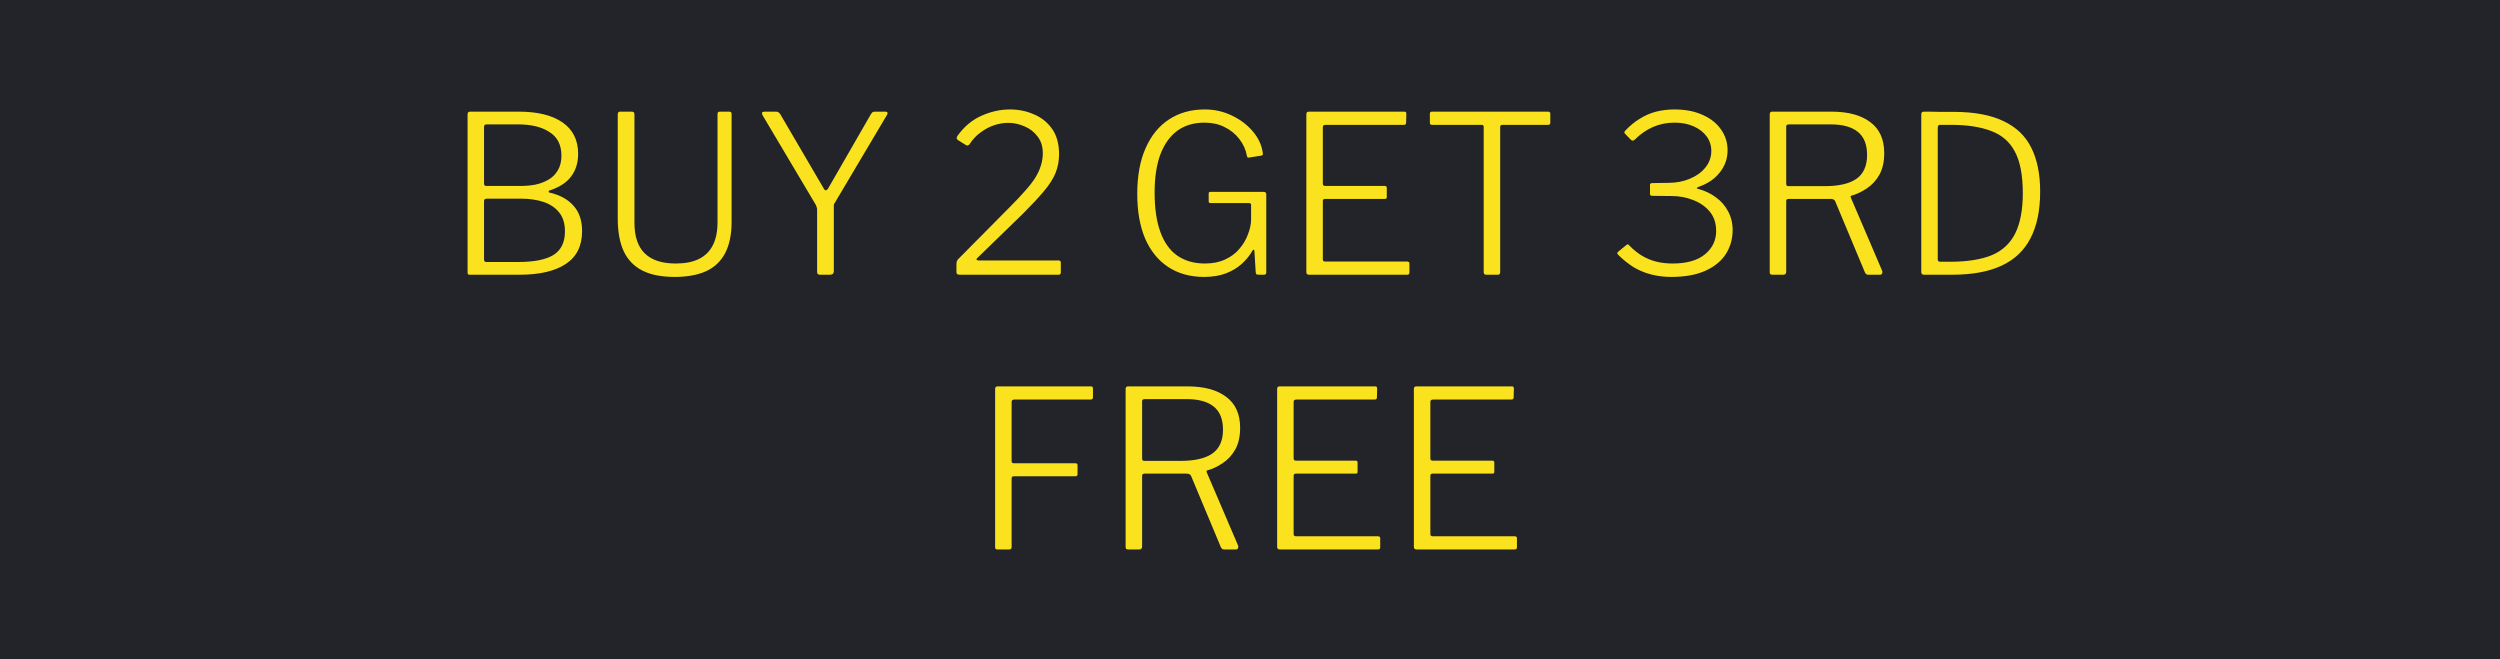 <svg width="91" height="24" viewBox="0 0 91 24" fill="none" xmlns="http://www.w3.org/2000/svg">
<rect width="91" height="24" fill="#22242A"/>
<path d="M17.099 10C17.073 10 17.052 9.995 17.035 9.984C17.025 9.968 17.02 9.947 17.02 9.92V4.168C17.02 4.131 17.027 4.104 17.044 4.088C17.059 4.072 17.084 4.064 17.116 4.064H18.875C19.569 4.064 20.102 4.195 20.476 4.456C20.854 4.717 21.044 5.099 21.044 5.6C21.044 5.925 20.958 6.2 20.788 6.424C20.622 6.648 20.358 6.819 19.995 6.936C19.98 6.941 19.971 6.955 19.971 6.976C19.971 6.992 19.98 7.003 19.995 7.008C20.374 7.093 20.668 7.253 20.875 7.488C21.084 7.717 21.188 8.027 21.188 8.416C21.188 8.949 20.99 9.347 20.596 9.608C20.201 9.869 19.641 10 18.916 10H17.099ZM18.875 9.536C19.446 9.536 19.87 9.451 20.148 9.28C20.425 9.104 20.564 8.819 20.564 8.424C20.564 8.136 20.494 7.907 20.355 7.736C20.217 7.56 20.027 7.432 19.788 7.352C19.547 7.272 19.276 7.232 18.971 7.232H17.724C17.654 7.232 17.619 7.261 17.619 7.32V9.44C17.619 9.504 17.643 9.536 17.692 9.536H18.875ZM18.971 6.768C19.148 6.768 19.321 6.752 19.491 6.72C19.662 6.683 19.817 6.624 19.956 6.544C20.099 6.464 20.214 6.352 20.299 6.208C20.39 6.064 20.436 5.883 20.436 5.664C20.436 5.275 20.291 4.989 20.003 4.808C19.721 4.621 19.34 4.528 18.86 4.528H17.715C17.651 4.528 17.619 4.555 17.619 4.608V6.672C17.619 6.736 17.643 6.768 17.692 6.768H18.971ZM26.63 8.08C26.63 8.533 26.553 8.909 26.398 9.208C26.244 9.507 26.012 9.728 25.702 9.872C25.393 10.011 25.012 10.08 24.558 10.08C24.078 10.08 23.686 10.003 23.382 9.848C23.078 9.693 22.852 9.459 22.702 9.144C22.558 8.829 22.486 8.432 22.486 7.952V4.168C22.486 4.099 22.513 4.064 22.566 4.064H22.998C23.062 4.064 23.094 4.096 23.094 4.16V8.112C23.094 8.608 23.22 8.979 23.47 9.224C23.721 9.469 24.097 9.592 24.598 9.592C24.929 9.592 25.206 9.539 25.43 9.432C25.66 9.32 25.83 9.155 25.942 8.936C26.06 8.712 26.118 8.429 26.118 8.088V4.152C26.118 4.093 26.145 4.064 26.198 4.064H26.55C26.604 4.064 26.63 4.093 26.63 4.152V8.08ZM32.239 4.064C32.271 4.064 32.292 4.075 32.303 4.096C32.313 4.112 32.311 4.136 32.295 4.168L30.391 7.376C30.369 7.403 30.356 7.429 30.351 7.456C30.351 7.483 30.351 7.528 30.351 7.592V9.872C30.351 9.957 30.303 10 30.207 10H29.863C29.815 10 29.783 9.992 29.767 9.976C29.751 9.955 29.743 9.928 29.743 9.896V7.648C29.743 7.6 29.738 7.565 29.727 7.544C29.721 7.517 29.711 7.488 29.695 7.456L27.751 4.184C27.735 4.147 27.732 4.117 27.743 4.096C27.759 4.075 27.788 4.064 27.831 4.064H28.247C28.29 4.064 28.319 4.072 28.335 4.088C28.356 4.099 28.378 4.12 28.399 4.152L29.967 6.832C29.999 6.896 30.028 6.928 30.055 6.928C30.087 6.928 30.119 6.901 30.151 6.848L31.703 4.152C31.73 4.115 31.751 4.091 31.767 4.08C31.783 4.069 31.812 4.064 31.855 4.064H32.239ZM36.758 7.536C36.972 7.323 37.153 7.131 37.302 6.96C37.457 6.789 37.582 6.629 37.678 6.48C37.774 6.325 37.844 6.176 37.886 6.032C37.934 5.883 37.958 5.731 37.958 5.576C37.958 5.331 37.894 5.128 37.766 4.968C37.644 4.803 37.486 4.68 37.294 4.6C37.102 4.515 36.902 4.472 36.694 4.472C36.54 4.472 36.377 4.499 36.206 4.552C36.036 4.605 35.87 4.691 35.71 4.808C35.55 4.92 35.409 5.069 35.286 5.256C35.27 5.272 35.249 5.285 35.222 5.296C35.196 5.301 35.166 5.291 35.134 5.264L34.878 5.104C34.841 5.077 34.822 5.053 34.822 5.032C34.822 5.005 34.833 4.976 34.854 4.944C35.089 4.613 35.377 4.371 35.718 4.216C36.065 4.061 36.412 3.984 36.758 3.984C37.073 3.984 37.364 4.043 37.63 4.16C37.902 4.272 38.124 4.448 38.294 4.688C38.465 4.928 38.55 5.237 38.55 5.616C38.55 5.856 38.508 6.083 38.422 6.296C38.337 6.504 38.196 6.725 37.998 6.96C37.801 7.195 37.545 7.469 37.23 7.784L35.582 9.384C35.55 9.411 35.54 9.435 35.55 9.456C35.561 9.472 35.588 9.48 35.63 9.48H38.526C38.585 9.48 38.614 9.507 38.614 9.56V9.92C38.614 9.947 38.606 9.968 38.59 9.984C38.58 9.995 38.558 10 38.526 10H34.934C34.892 10 34.86 9.992 34.838 9.976C34.822 9.96 34.814 9.931 34.814 9.888V9.624C34.814 9.587 34.817 9.555 34.822 9.528C34.833 9.496 34.852 9.464 34.878 9.432C34.905 9.4 34.942 9.363 34.99 9.32L36.758 7.536ZM43.828 10.08C43.327 10.08 42.892 9.96 42.524 9.72C42.161 9.48 41.881 9.136 41.684 8.688C41.492 8.235 41.396 7.691 41.396 7.056C41.396 6.405 41.497 5.851 41.7 5.392C41.903 4.933 42.188 4.584 42.556 4.344C42.924 4.104 43.356 3.984 43.852 3.984C44.209 3.984 44.54 4.059 44.844 4.208C45.148 4.352 45.401 4.544 45.604 4.784C45.807 5.024 45.927 5.283 45.964 5.56C45.969 5.592 45.969 5.616 45.964 5.632C45.959 5.643 45.943 5.653 45.916 5.664L45.46 5.736C45.439 5.741 45.423 5.739 45.412 5.728C45.401 5.717 45.393 5.699 45.388 5.672C45.345 5.443 45.252 5.237 45.108 5.056C44.969 4.875 44.791 4.731 44.572 4.624C44.359 4.517 44.116 4.464 43.844 4.464C43.455 4.464 43.124 4.563 42.852 4.76C42.585 4.957 42.38 5.245 42.236 5.624C42.097 6.003 42.028 6.464 42.028 7.008C42.028 7.579 42.097 8.056 42.236 8.44C42.375 8.824 42.58 9.112 42.852 9.304C43.129 9.496 43.465 9.592 43.86 9.592C44.137 9.592 44.38 9.544 44.588 9.448C44.801 9.352 44.975 9.224 45.108 9.064C45.247 8.904 45.351 8.731 45.42 8.544C45.495 8.357 45.535 8.179 45.54 8.008V7.472C45.545 7.419 45.519 7.392 45.46 7.392H44.068C44.041 7.392 44.023 7.387 44.012 7.376C44.001 7.365 43.996 7.349 43.996 7.328V7.048C43.996 7.005 44.015 6.984 44.052 6.984H46.004C46.031 6.984 46.052 6.992 46.068 7.008C46.084 7.024 46.092 7.043 46.092 7.064V9.904C46.092 9.941 46.084 9.968 46.068 9.984C46.052 9.995 46.031 10 46.004 10H45.836C45.804 10 45.775 9.997 45.748 9.992C45.727 9.981 45.713 9.955 45.708 9.912L45.66 9.128C45.655 9.101 45.644 9.088 45.628 9.088C45.617 9.088 45.604 9.101 45.588 9.128C45.487 9.304 45.356 9.464 45.196 9.608C45.036 9.752 44.844 9.867 44.62 9.952C44.396 10.037 44.132 10.08 43.828 10.08ZM47.551 4.16C47.551 4.096 47.58 4.064 47.639 4.064H51.119C51.167 4.064 51.191 4.088 51.191 4.136L51.183 4.464C51.183 4.517 51.156 4.544 51.103 4.544H48.247C48.183 4.544 48.151 4.573 48.151 4.632V6.688C48.151 6.741 48.18 6.768 48.239 6.768H50.407C50.455 6.768 50.479 6.792 50.479 6.84V7.176C50.479 7.197 50.473 7.213 50.463 7.224C50.457 7.235 50.439 7.24 50.407 7.24H48.231C48.177 7.24 48.151 7.267 48.151 7.32V9.44C48.151 9.493 48.177 9.52 48.231 9.52H51.215C51.273 9.52 51.303 9.544 51.303 9.592V9.928C51.303 9.949 51.295 9.968 51.279 9.984C51.268 9.995 51.249 10 51.223 10H47.647C47.583 10 47.551 9.968 47.551 9.904V4.16ZM52.047 4.144C52.047 4.117 52.053 4.099 52.063 4.088C52.074 4.072 52.095 4.064 52.127 4.064H56.351C56.383 4.064 56.405 4.072 56.415 4.088C56.426 4.099 56.431 4.117 56.431 4.144V4.472C56.431 4.52 56.405 4.544 56.351 4.544H54.695C54.637 4.544 54.607 4.568 54.607 4.616V9.904C54.607 9.968 54.581 10 54.527 10H54.095C54.037 10 54.007 9.968 54.007 9.904V4.616C54.007 4.568 53.981 4.544 53.927 4.544H52.127C52.074 4.544 52.047 4.52 52.047 4.472V4.144ZM59.156 4.872C59.118 4.84 59.118 4.803 59.156 4.76C59.326 4.579 59.505 4.432 59.692 4.32C59.878 4.203 60.076 4.117 60.284 4.064C60.492 4.011 60.713 3.984 60.948 3.984C61.348 3.984 61.692 4.051 61.98 4.184C62.268 4.312 62.489 4.488 62.644 4.712C62.804 4.936 62.884 5.189 62.884 5.472C62.884 5.771 62.79 6.037 62.604 6.272C62.422 6.507 62.172 6.68 61.852 6.792C61.793 6.813 61.764 6.832 61.764 6.848C61.764 6.859 61.793 6.872 61.852 6.888C62.07 6.947 62.273 7.045 62.46 7.184C62.646 7.317 62.793 7.485 62.9 7.688C63.012 7.891 63.068 8.12 63.068 8.376C63.068 8.696 62.985 8.987 62.82 9.248C62.654 9.504 62.406 9.707 62.076 9.856C61.745 10.005 61.332 10.08 60.836 10.08C60.58 10.08 60.337 10.051 60.108 9.992C59.878 9.933 59.665 9.845 59.468 9.728C59.27 9.605 59.081 9.453 58.9 9.272C58.878 9.245 58.868 9.224 58.868 9.208C58.873 9.192 58.889 9.173 58.916 9.152L59.188 8.928C59.22 8.901 59.244 8.891 59.26 8.896C59.276 8.901 59.289 8.912 59.3 8.928C59.46 9.093 59.622 9.224 59.788 9.32C59.953 9.416 60.126 9.485 60.308 9.528C60.489 9.571 60.681 9.592 60.884 9.592C61.39 9.592 61.78 9.483 62.052 9.264C62.329 9.04 62.468 8.755 62.468 8.408C62.468 8.125 62.39 7.891 62.236 7.704C62.081 7.517 61.878 7.376 61.628 7.28C61.382 7.184 61.126 7.136 60.86 7.136L60.148 7.128C60.089 7.128 60.06 7.107 60.06 7.064V6.728C60.06 6.685 60.089 6.664 60.148 6.664L60.724 6.656C61.017 6.656 61.281 6.605 61.516 6.504C61.756 6.403 61.945 6.264 62.084 6.088C62.222 5.912 62.292 5.715 62.292 5.496C62.292 5.299 62.236 5.123 62.124 4.968C62.012 4.813 61.854 4.691 61.652 4.6C61.449 4.509 61.217 4.464 60.956 4.464C60.673 4.464 60.409 4.517 60.164 4.624C59.924 4.731 59.702 4.885 59.5 5.088C59.473 5.109 59.449 5.12 59.428 5.12C59.412 5.12 59.39 5.109 59.364 5.088L59.156 4.872ZM68.514 9.864C68.525 9.896 68.522 9.928 68.506 9.96C68.49 9.987 68.466 10 68.434 10H67.994C67.946 10 67.909 9.971 67.882 9.912L66.802 7.328C66.781 7.269 66.722 7.24 66.626 7.24H65.114C65.077 7.24 65.05 7.248 65.034 7.264C65.023 7.28 65.018 7.301 65.018 7.328V9.888C65.018 9.963 64.983 10 64.914 10H64.522C64.479 10 64.45 9.992 64.434 9.976C64.423 9.96 64.418 9.936 64.418 9.904V4.16C64.418 4.096 64.447 4.064 64.506 4.064H66.666C67.274 4.064 67.746 4.192 68.082 4.448C68.418 4.699 68.586 5.075 68.586 5.576C68.586 5.885 68.527 6.147 68.41 6.36C68.293 6.568 68.141 6.733 67.954 6.856C67.773 6.979 67.589 7.067 67.402 7.12C67.365 7.125 67.354 7.149 67.37 7.192L68.514 9.864ZM66.418 6.776C66.93 6.776 67.314 6.688 67.57 6.512C67.831 6.331 67.962 6.04 67.962 5.64C67.962 5.261 67.85 4.981 67.626 4.8C67.402 4.619 67.074 4.528 66.642 4.528H65.122C65.053 4.528 65.018 4.552 65.018 4.6V6.688C65.018 6.747 65.042 6.776 65.09 6.776H66.418ZM70.038 4.064C70.064 4.064 70.128 4.064 70.23 4.064C70.336 4.064 70.454 4.067 70.582 4.072C70.71 4.072 70.827 4.072 70.934 4.072C71.04 4.072 71.112 4.072 71.15 4.072C71.891 4.077 72.488 4.192 72.942 4.416C73.4 4.635 73.734 4.957 73.942 5.384C74.155 5.811 74.262 6.341 74.262 6.976C74.262 7.659 74.144 8.224 73.91 8.672C73.68 9.12 73.328 9.453 72.854 9.672C72.384 9.891 71.784 10 71.054 10H70.03C69.966 10 69.934 9.965 69.934 9.896V4.16C69.934 4.128 69.942 4.104 69.958 4.088C69.974 4.072 70 4.064 70.038 4.064ZM70.614 4.544C70.56 4.544 70.534 4.581 70.534 4.656V9.448C70.534 9.501 70.566 9.528 70.63 9.528H70.974C71.603 9.528 72.112 9.448 72.502 9.288C72.891 9.123 73.176 8.856 73.358 8.488C73.539 8.12 73.63 7.635 73.63 7.032C73.63 6.381 73.534 5.877 73.342 5.52C73.155 5.163 72.867 4.912 72.478 4.768C72.094 4.619 71.603 4.544 71.006 4.544H70.614ZM36.223 14.16C36.223 14.096 36.252 14.064 36.311 14.064H39.711C39.759 14.064 39.783 14.088 39.783 14.136V14.464C39.783 14.517 39.753 14.544 39.695 14.544H36.919C36.855 14.544 36.823 14.573 36.823 14.632V16.792C36.823 16.84 36.852 16.864 36.911 16.864H39.151C39.199 16.864 39.223 16.888 39.223 16.936V17.264C39.223 17.312 39.196 17.336 39.143 17.336H36.903C36.849 17.336 36.823 17.363 36.823 17.416V19.912C36.823 19.971 36.793 20 36.735 20H36.319C36.281 20 36.255 19.995 36.239 19.984C36.228 19.968 36.223 19.941 36.223 19.904V14.16ZM45.069 19.864C45.079 19.896 45.077 19.928 45.061 19.96C45.045 19.987 45.021 20 44.989 20H44.549C44.501 20 44.463 19.971 44.437 19.912L43.357 17.328C43.335 17.269 43.277 17.24 43.181 17.24H41.669C41.631 17.24 41.605 17.248 41.589 17.264C41.578 17.28 41.573 17.301 41.573 17.328V19.888C41.573 19.963 41.538 20 41.469 20H41.077C41.034 20 41.005 19.992 40.989 19.976C40.978 19.96 40.973 19.936 40.973 19.904V14.16C40.973 14.096 41.002 14.064 41.061 14.064H43.221C43.829 14.064 44.301 14.192 44.637 14.448C44.973 14.699 45.141 15.075 45.141 15.576C45.141 15.885 45.082 16.147 44.965 16.36C44.847 16.568 44.695 16.733 44.509 16.856C44.327 16.979 44.143 17.067 43.957 17.12C43.919 17.125 43.909 17.149 43.925 17.192L45.069 19.864ZM42.973 16.776C43.485 16.776 43.869 16.688 44.125 16.512C44.386 16.331 44.517 16.04 44.517 15.64C44.517 15.261 44.405 14.981 44.181 14.8C43.957 14.619 43.629 14.528 43.197 14.528H41.677C41.607 14.528 41.573 14.552 41.573 14.6V16.688C41.573 16.747 41.597 16.776 41.645 16.776H42.973ZM46.488 14.16C46.488 14.096 46.518 14.064 46.576 14.064H50.056C50.104 14.064 50.128 14.088 50.128 14.136L50.12 14.464C50.12 14.517 50.094 14.544 50.04 14.544H47.184C47.12 14.544 47.088 14.573 47.088 14.632V16.688C47.088 16.741 47.118 16.768 47.176 16.768H49.344C49.392 16.768 49.416 16.792 49.416 16.84V17.176C49.416 17.197 49.411 17.213 49.4 17.224C49.395 17.235 49.376 17.24 49.344 17.24H47.168C47.115 17.24 47.088 17.267 47.088 17.32V19.44C47.088 19.493 47.115 19.52 47.168 19.52H50.152C50.211 19.52 50.24 19.544 50.24 19.592V19.928C50.24 19.949 50.232 19.968 50.216 19.984C50.206 19.995 50.187 20 50.16 20H46.584C46.52 20 46.488 19.968 46.488 19.904V14.16ZM51.465 14.16C51.465 14.096 51.494 14.064 51.553 14.064H55.033C55.081 14.064 55.105 14.088 55.105 14.136L55.097 14.464C55.097 14.517 55.07 14.544 55.017 14.544H52.161C52.097 14.544 52.065 14.573 52.065 14.632V16.688C52.065 16.741 52.094 16.768 52.153 16.768H54.321C54.369 16.768 54.393 16.792 54.393 16.84V17.176C54.393 17.197 54.388 17.213 54.377 17.224C54.371 17.235 54.353 17.24 54.321 17.24H52.145C52.092 17.24 52.065 17.267 52.065 17.32V19.44C52.065 19.493 52.092 19.52 52.145 19.52H55.129C55.188 19.52 55.217 19.544 55.217 19.592V19.928C55.217 19.949 55.209 19.968 55.193 19.984C55.182 19.995 55.163 20 55.137 20H51.561C51.497 20 51.465 19.968 51.465 19.904V14.16Z" fill="#FAE31E"/>
</svg>
